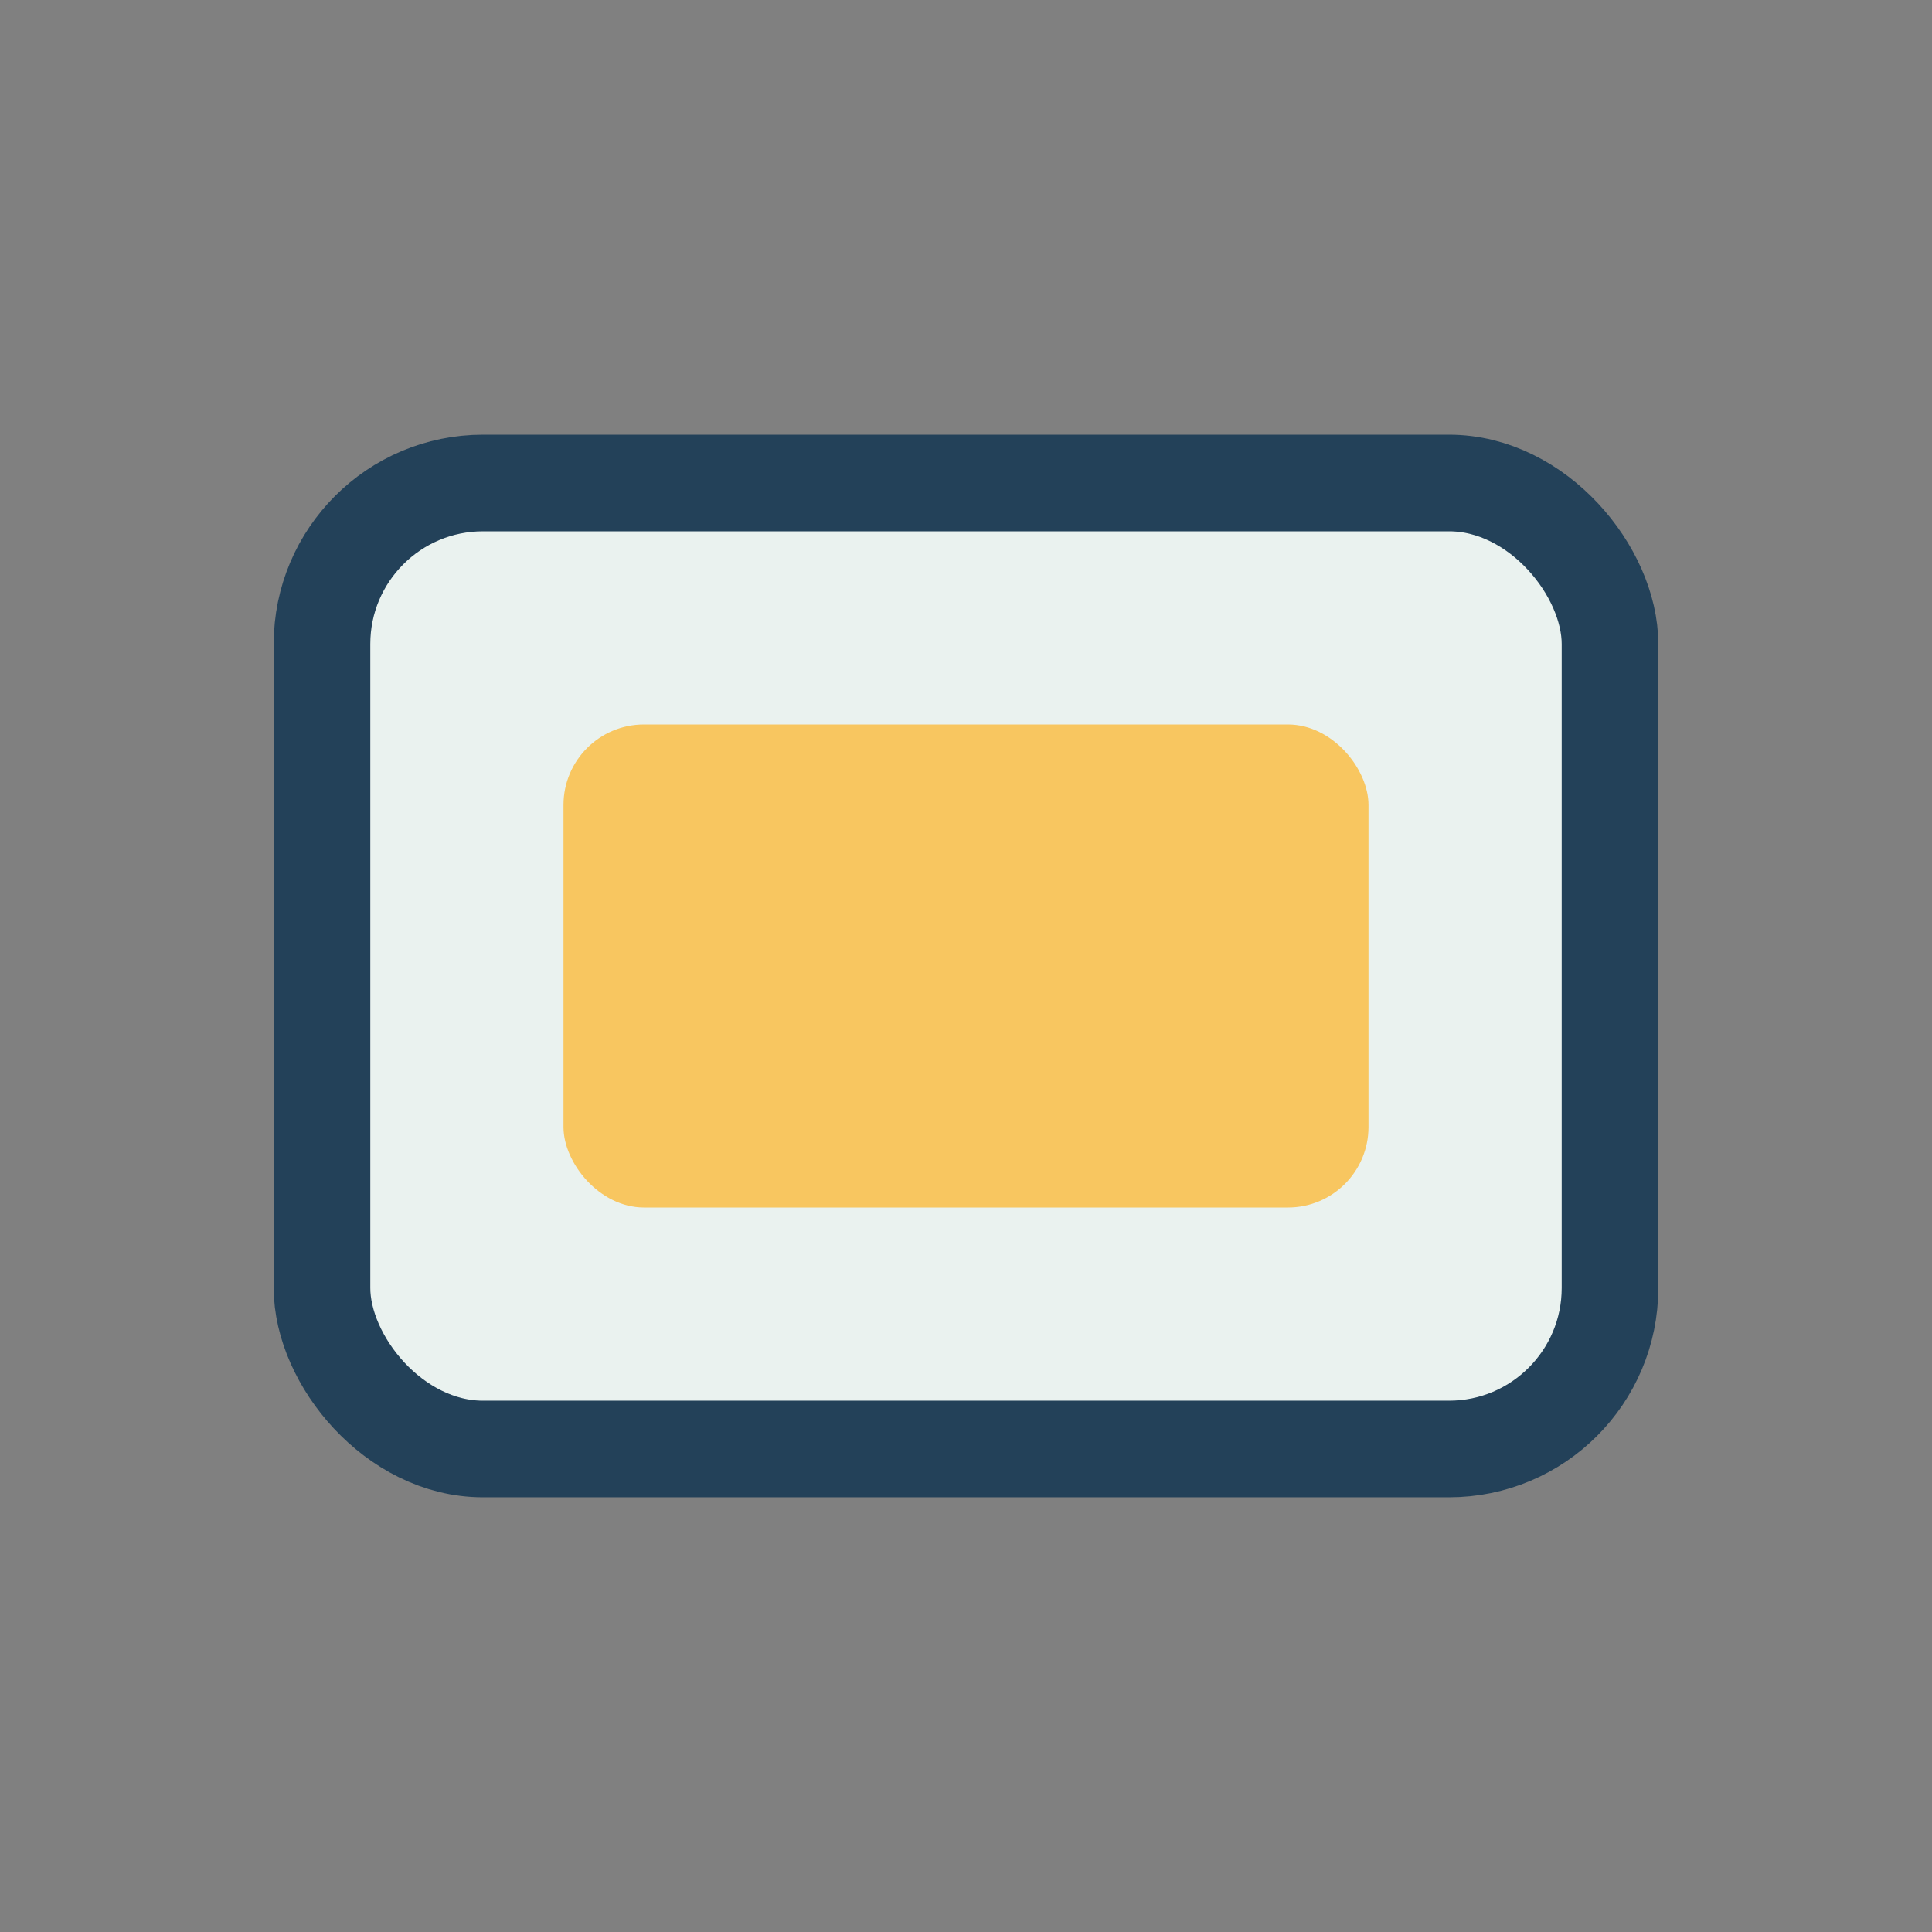 <?xml version="1.0" encoding="UTF-8"?>
<svg xmlns="http://www.w3.org/2000/svg" width="24" height="24" viewBox="0 0 24 24"><rect x="0" y="0" width="24" height="24" fill="#808080" stroke="none"/><rect x="4" y="6" width="16" height="12" rx="2" fill="#EAF2EF" stroke="#234159" stroke-width="1.2"/><rect x="7" y="9" width="10" height="6" rx="1" fill="#F8C660"/></svg>